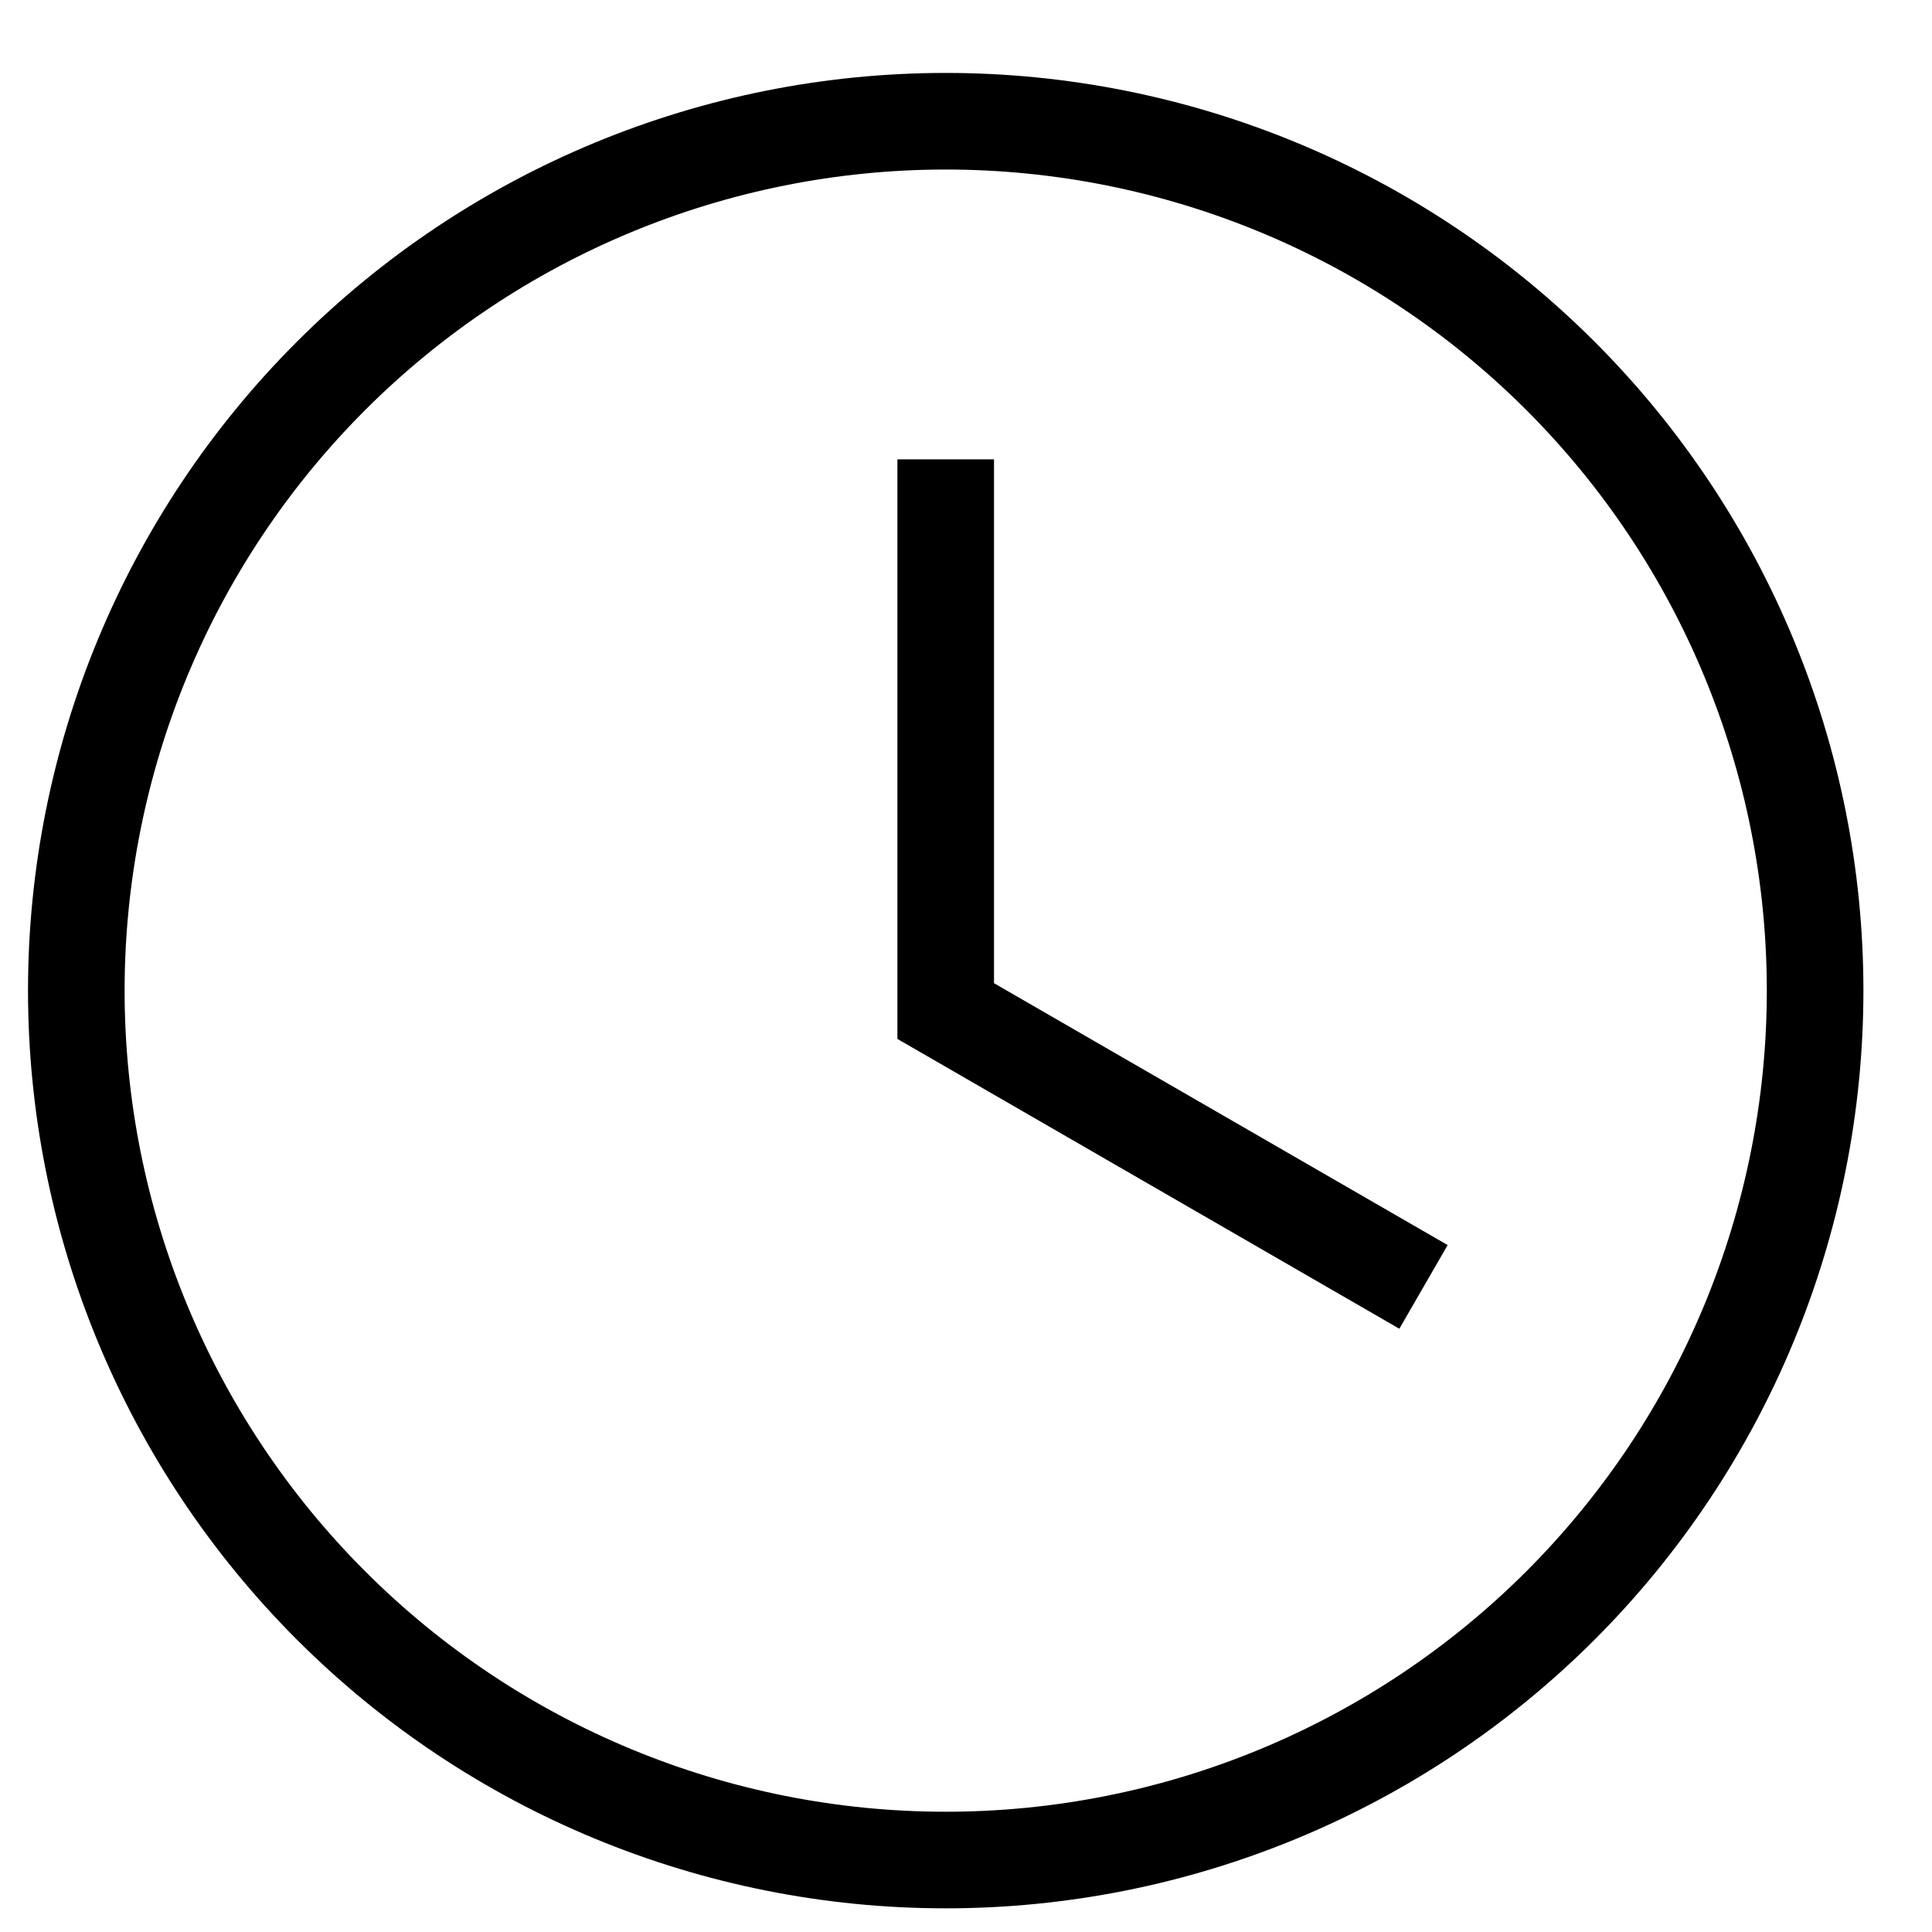 <?xml version="1.0" encoding="UTF-8"?>
<svg xmlns="http://www.w3.org/2000/svg" width="20" height="20" viewBox="0 0 20 20" fill="none">
  <path d="M9.79 0.755C12.31 0.755 14.726 1.756 16.508 3.538C18.289 5.319 19.29 7.736 19.29 10.255C19.29 12.775 18.289 15.191 16.508 16.973C14.726 18.755 12.31 19.755 9.79 19.755C7.271 19.755 4.854 18.755 3.073 16.973C1.291 15.191 0.29 12.775 0.29 10.255C0.29 7.736 1.291 5.319 3.073 3.538C4.854 1.756 7.271 0.755 9.79 0.755ZM9.79 1.755C7.536 1.755 5.374 2.651 3.78 4.245C2.186 5.839 1.29 8.001 1.29 10.255C1.29 12.51 2.186 14.672 3.78 16.266C5.374 17.86 7.536 18.755 9.79 18.755C12.045 18.755 14.207 17.86 15.801 16.266C17.395 14.672 18.29 12.51 18.29 10.255C18.29 8.001 17.395 5.839 15.801 4.245C14.207 2.651 12.045 1.755 9.79 1.755ZM9.29 4.755H10.29V10.178L14.986 12.889L14.486 13.755L9.29 10.755V4.755Z" fill="black"></path>
</svg>
